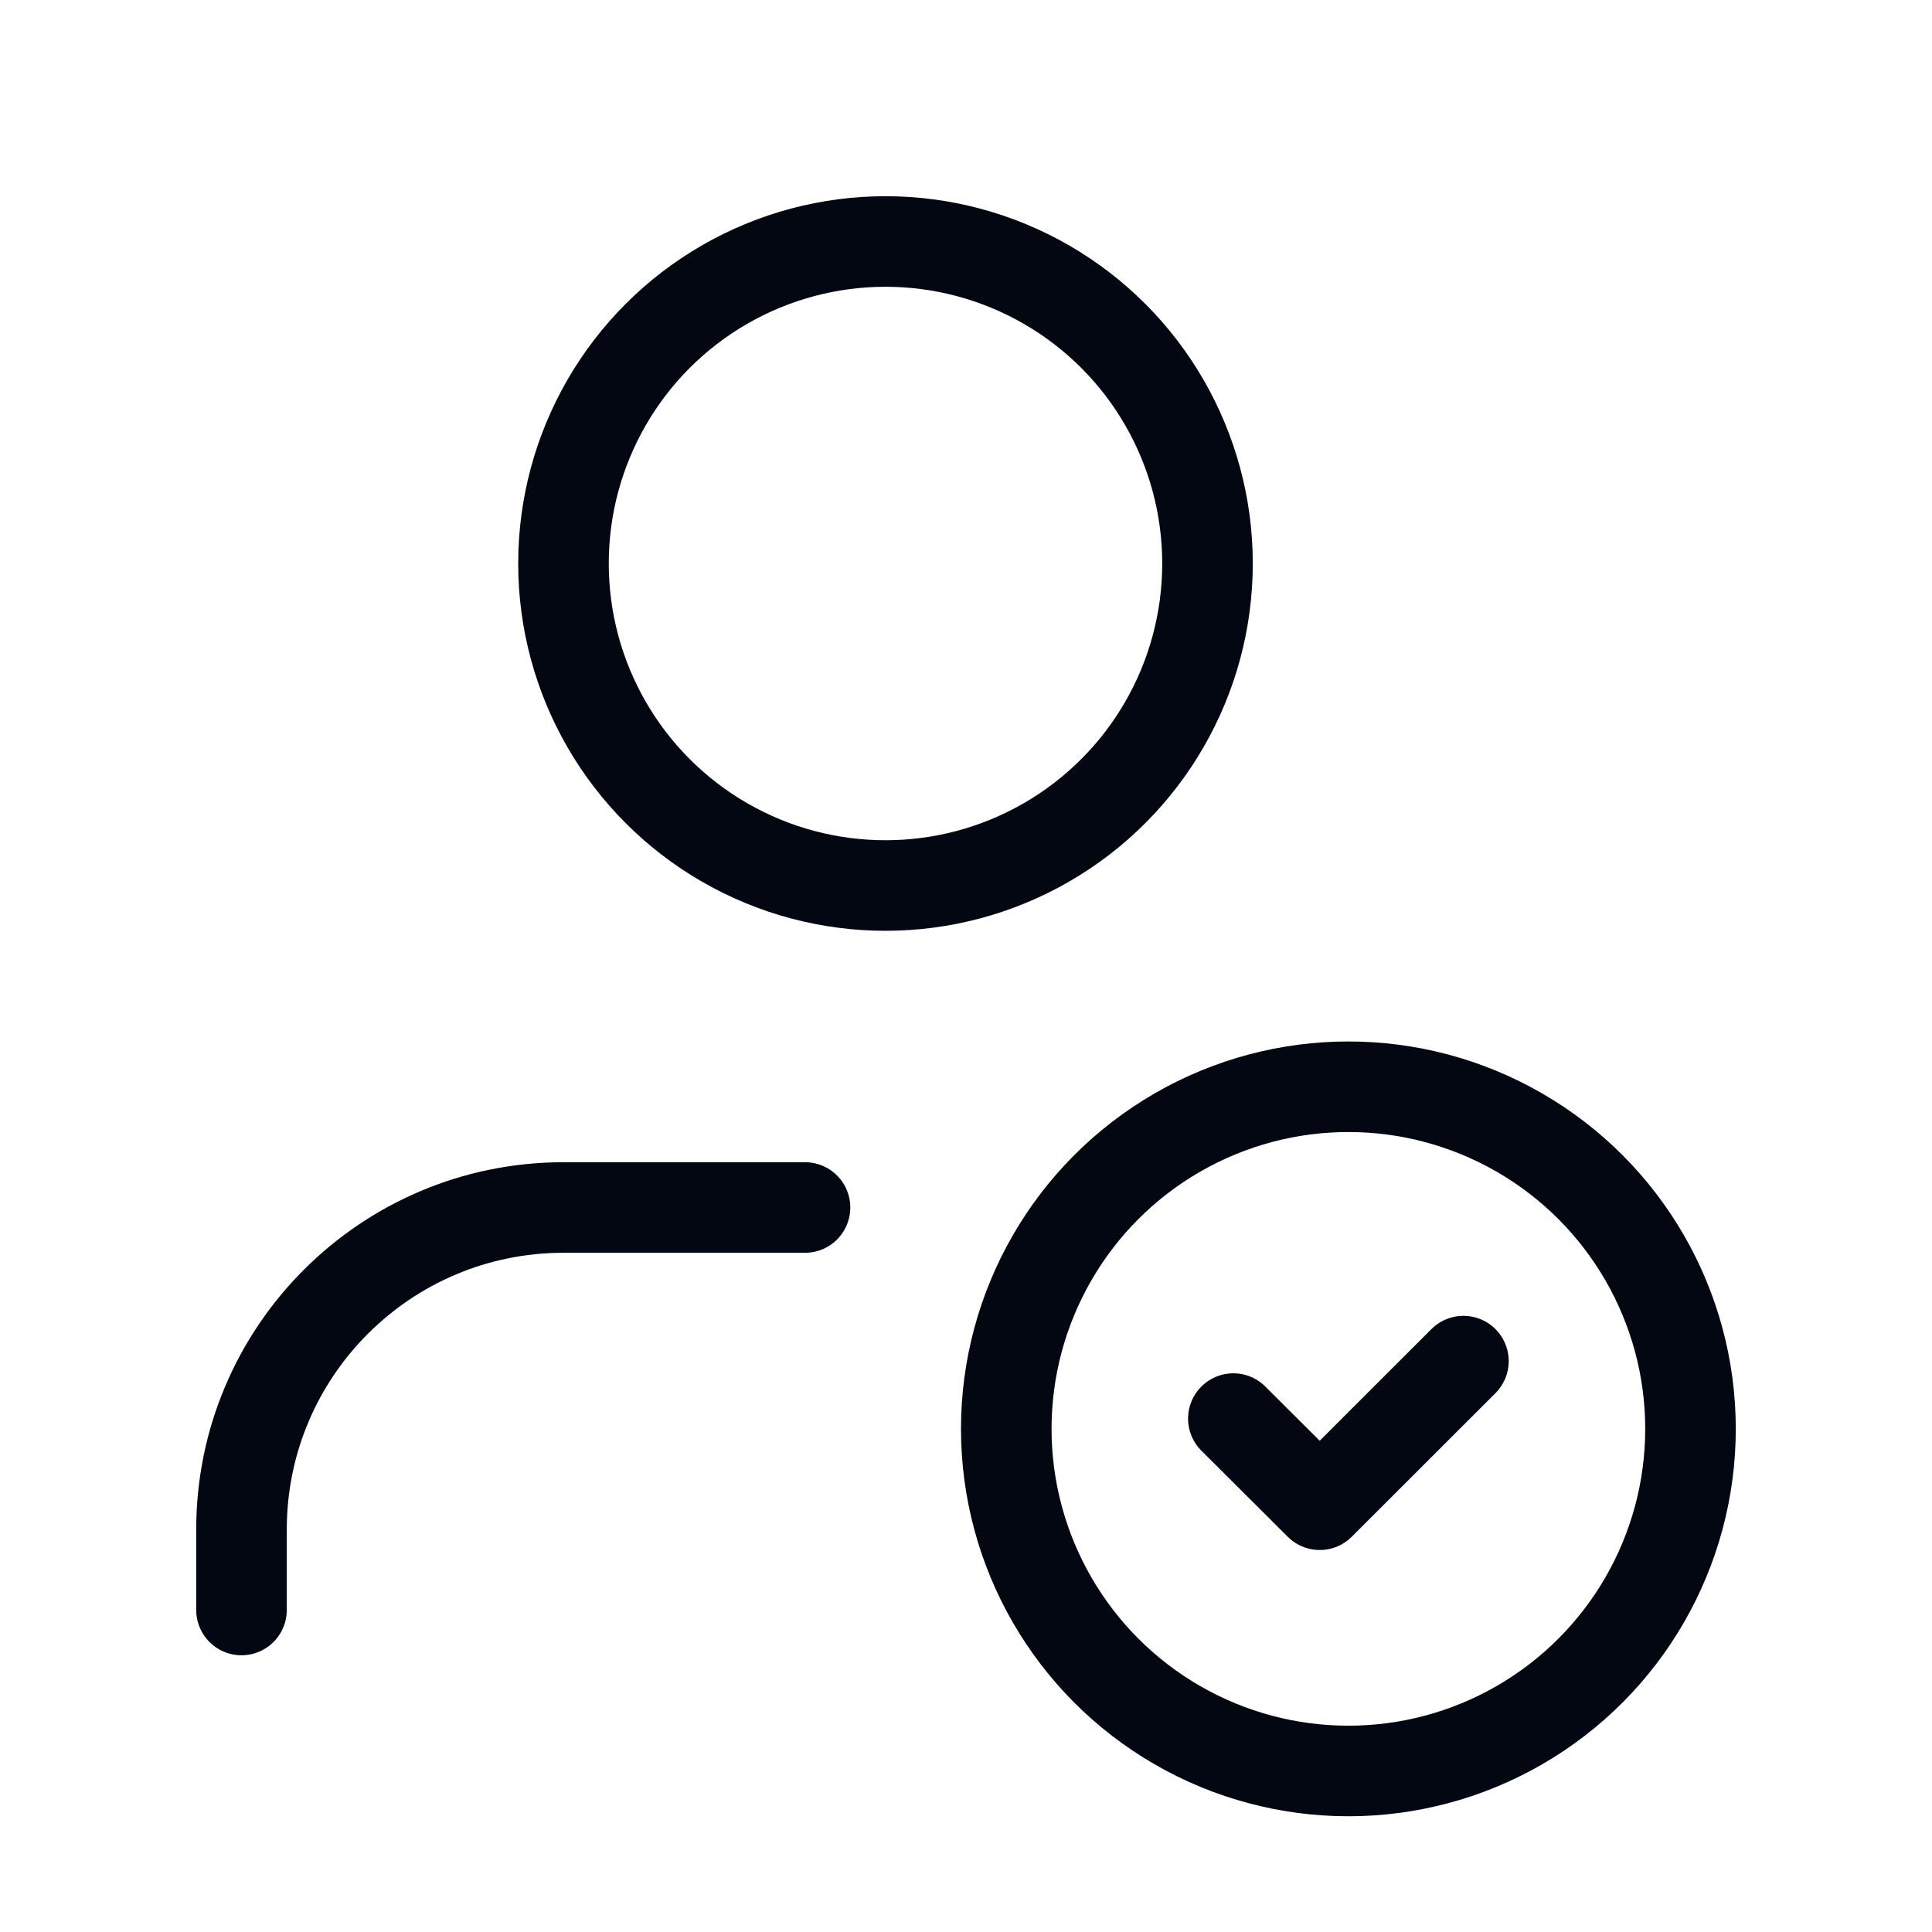 <svg width="64" height="64" viewBox="0 0 64 64" fill="none" xmlns="http://www.w3.org/2000/svg">
<circle cx="44.667" cy="47.333" r="11.333" stroke="#030712" stroke-width="3" stroke-linecap="round" stroke-linejoin="round"/>
<path d="M48.478 45.089L43.718 49.846L40.856 46.993" stroke="#030712" stroke-width="3" stroke-linecap="round" stroke-linejoin="round"/>
<path d="M26.667 40H18.667C12.776 40 8 44.776 8 50.667V53.333" stroke="#030712" stroke-width="3" stroke-linecap="round" stroke-linejoin="round"/>
<circle cx="29.333" cy="18.667" r="10.667" stroke="#030712" stroke-width="3" stroke-linecap="round" stroke-linejoin="round"/>
</svg>
